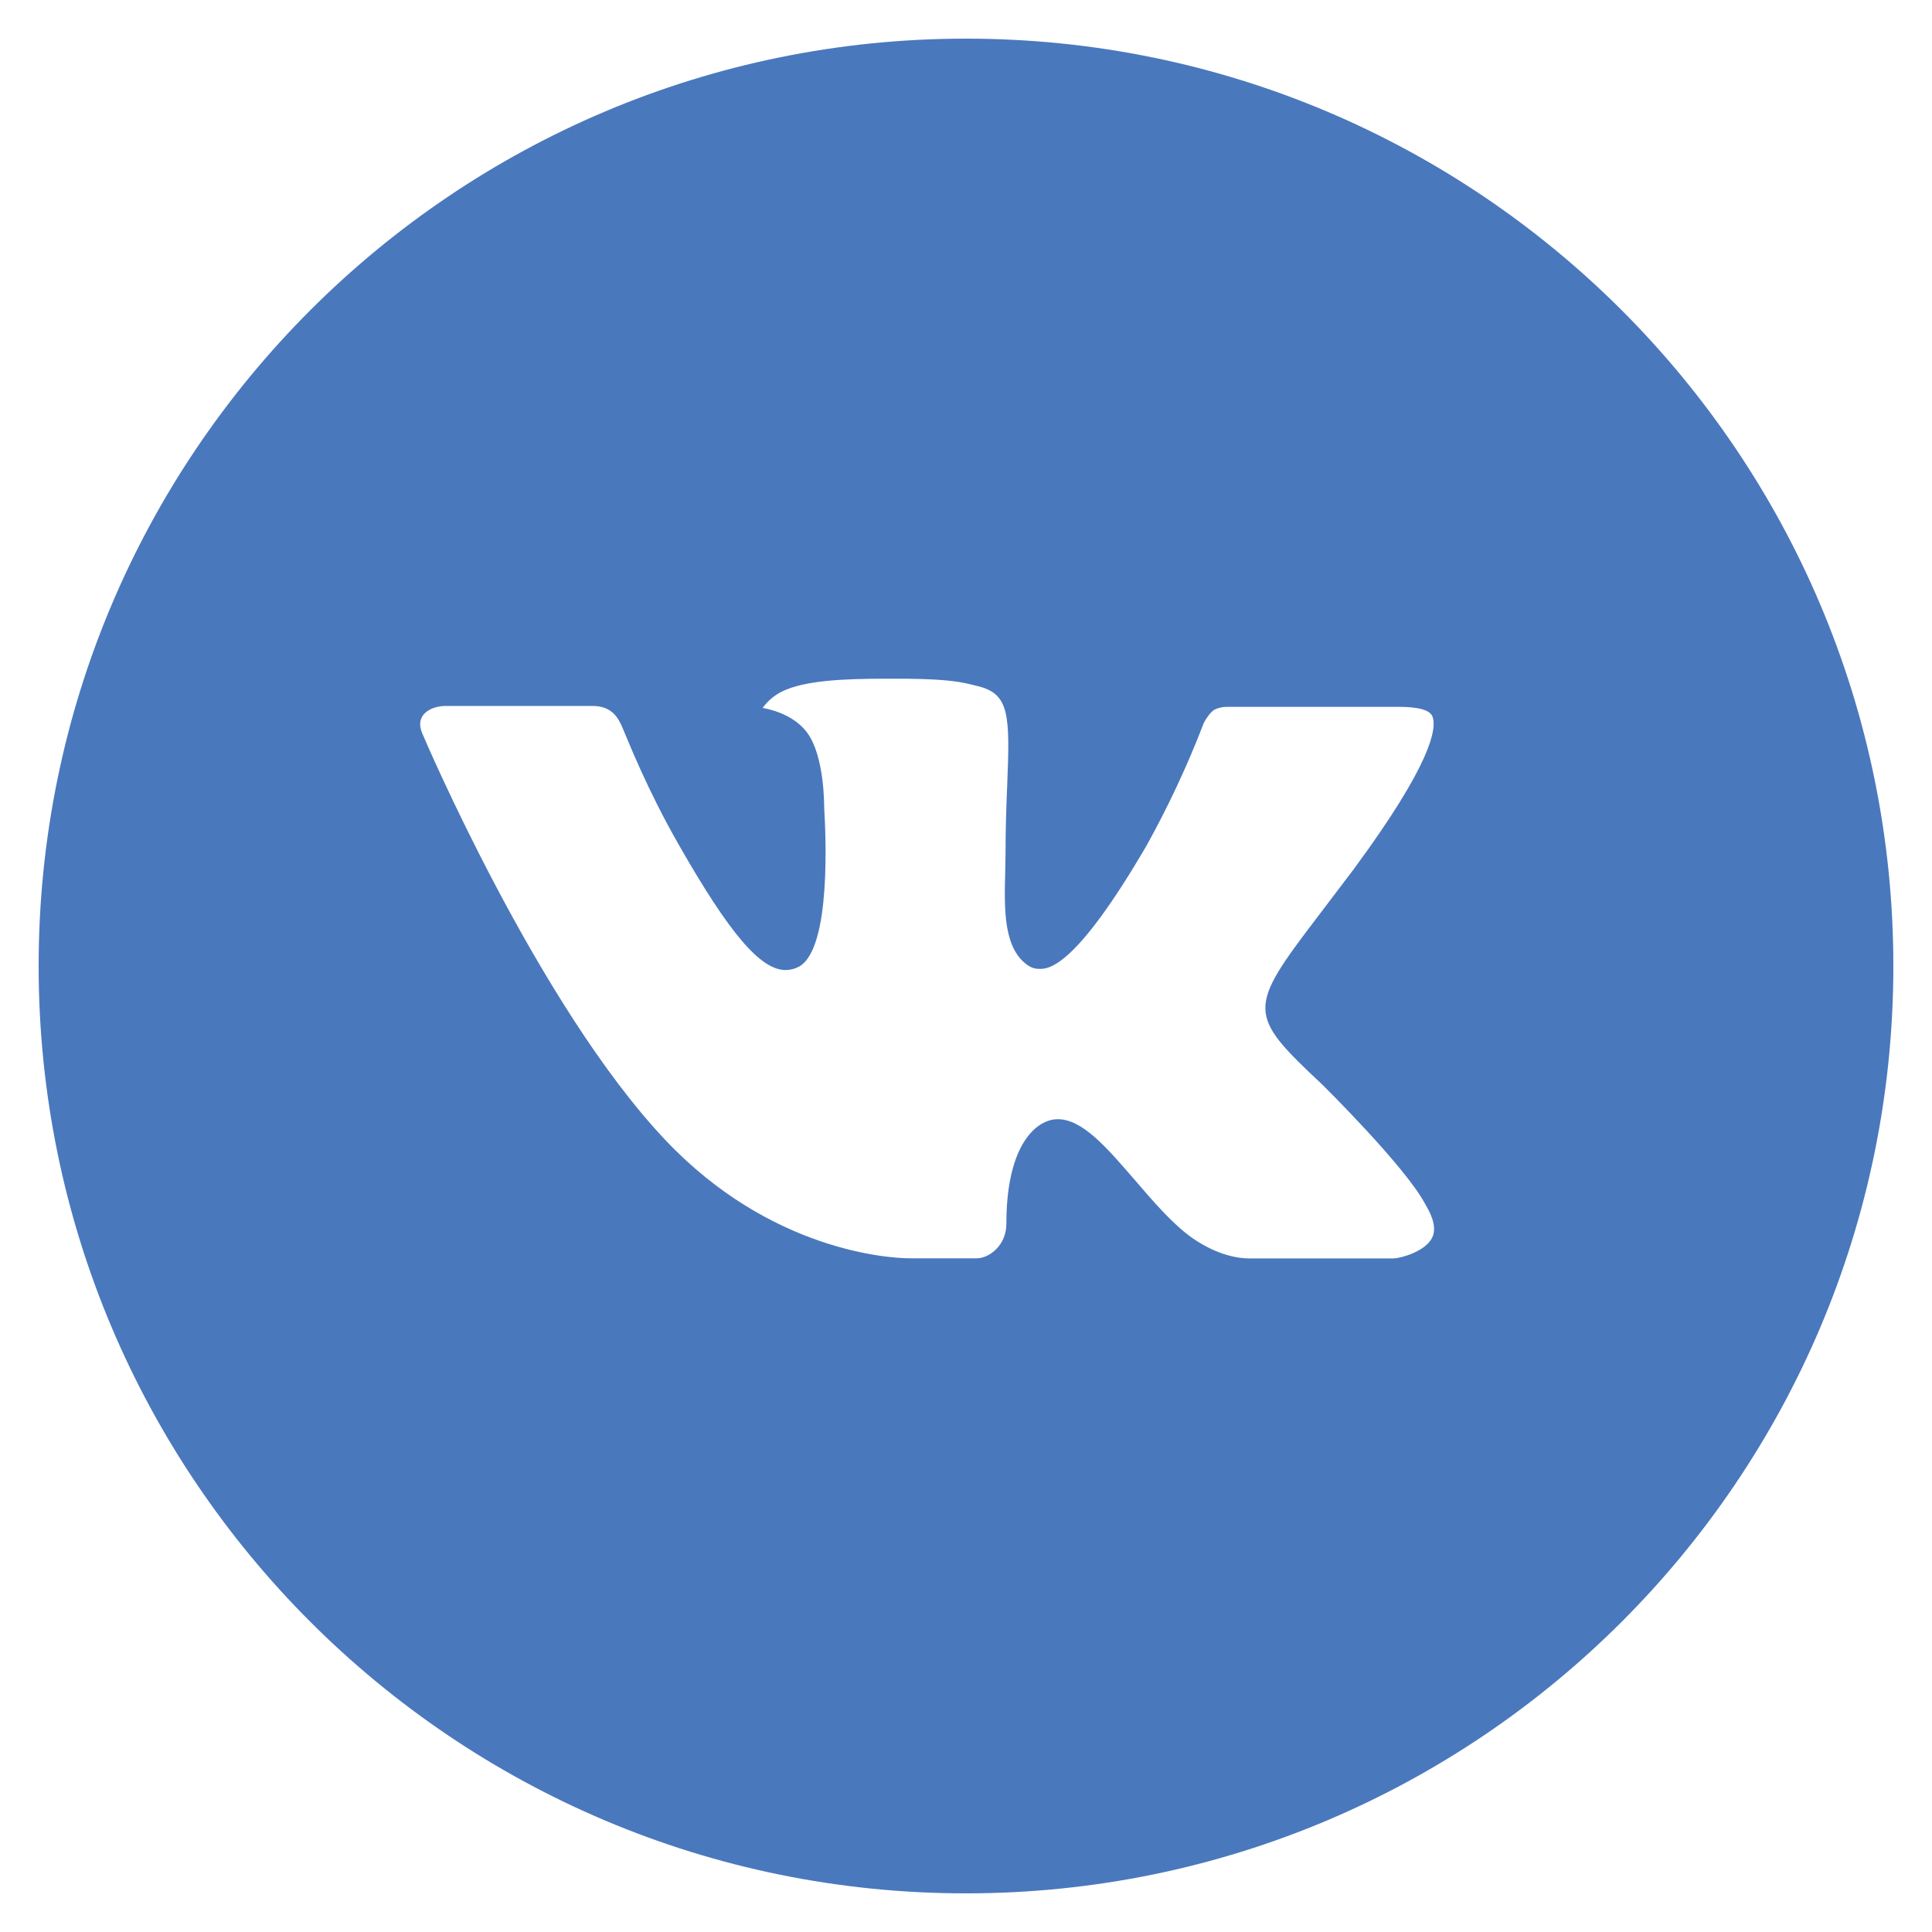<svg width="50" height="50" viewBox="0 0 50 50" fill="none" xmlns="http://www.w3.org/2000/svg">
<path d="M25 1C11.745 1 1 11.745 1 25C1 38.255 11.745 49 25 49C38.255 49 49 38.255 49 25C49 11.745 38.255 1 25 1ZM34.23 28.078C34.23 28.078 36.352 30.172 36.875 31.145C36.89 31.167 36.899 31.183 36.903 31.195C37.114 31.55 37.167 31.831 37.06 32.038C36.885 32.383 36.285 32.553 36.08 32.568H32.33C32.07 32.568 31.525 32.5 30.865 32.045C30.358 31.69 29.858 31.108 29.37 30.54C28.642 29.695 28.012 28.965 27.378 28.965C27.297 28.965 27.217 28.977 27.14 29.003C26.66 29.157 26.045 29.843 26.045 31.668C26.045 32.237 25.595 32.565 25.277 32.565H23.56C22.975 32.565 19.927 32.36 17.227 29.512C13.922 26.025 10.947 19.03 10.922 18.965C10.735 18.512 11.123 18.27 11.545 18.27H15.332C15.838 18.27 16.003 18.578 16.117 18.85C16.253 19.168 16.747 20.43 17.56 21.85C18.878 24.165 19.685 25.105 20.332 25.105C20.454 25.104 20.573 25.073 20.68 25.015C21.525 24.545 21.367 21.532 21.33 20.907C21.33 20.79 21.328 19.56 20.895 18.97C20.585 18.543 20.058 18.38 19.738 18.32C19.867 18.141 20.038 17.996 20.235 17.898C20.815 17.608 21.86 17.565 22.898 17.565H23.475C24.6 17.58 24.89 17.652 25.297 17.755C26.122 17.953 26.14 18.485 26.067 20.308C26.045 20.825 26.023 21.41 26.023 22.1L26.015 22.58C25.99 23.508 25.96 24.56 26.615 24.992C26.7 25.048 26.799 25.077 26.9 25.075C27.128 25.075 27.812 25.075 29.668 21.892C30.238 20.867 30.735 19.803 31.155 18.707C31.192 18.642 31.302 18.442 31.433 18.365C31.529 18.319 31.635 18.294 31.742 18.293H36.195C36.68 18.293 37.013 18.365 37.075 18.552C37.185 18.85 37.055 19.758 35.023 22.51L34.115 23.707C32.273 26.122 32.273 26.245 34.23 28.078Z" fill="#4A78BD"/>
</svg>
